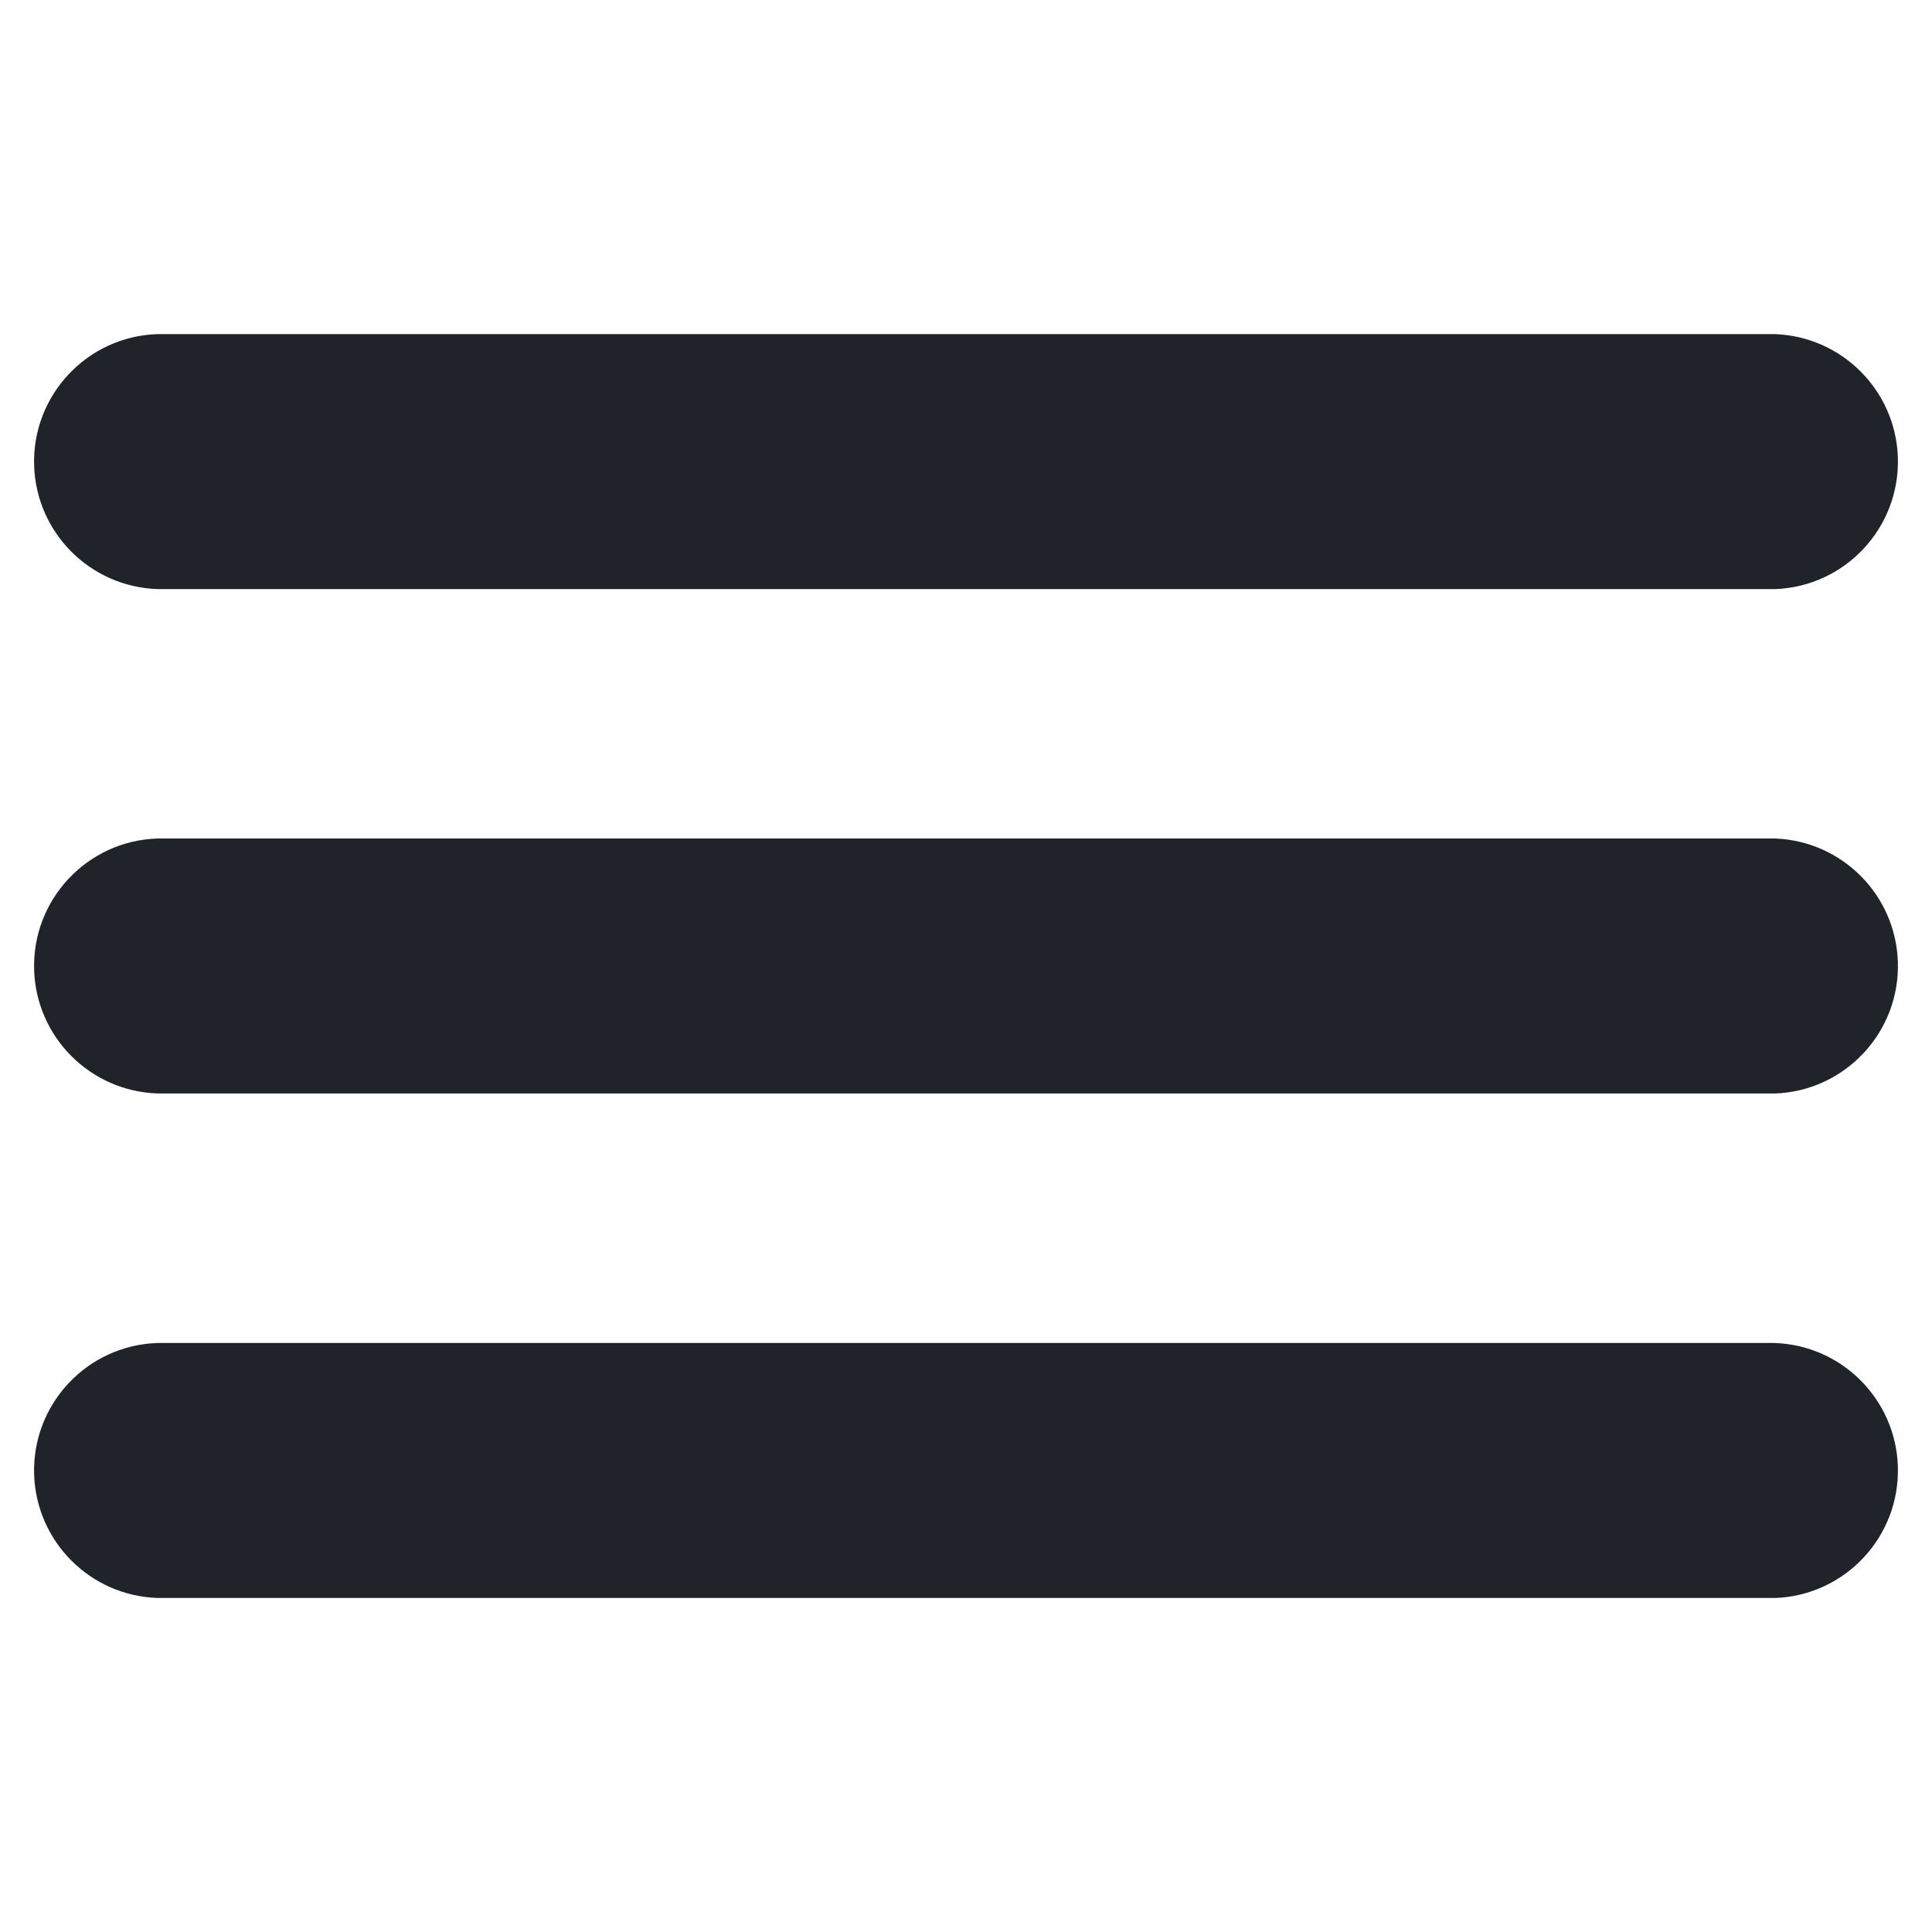 <?xml version="1.0" encoding="UTF-8"?>
<svg id="Layer_1" data-name="Layer 1" xmlns="http://www.w3.org/2000/svg" viewBox="0 0 30 30">
  <defs>
    <style>
      .cls-1 {
        fill: #202329;
      }
    </style>
  </defs>
  <path class="cls-1" d="M27.556,16.98c1.093-.036,1.95-.952,1.914-2.046-.035-1.042-.872-1.879-1.914-1.914H2.444c-1.093,.036-1.95,.952-1.914,2.045,.035,1.042,.872,1.879,1.914,1.914H27.556Zm0-7.832c1.093-.036,1.95-.952,1.914-2.046-.035-1.042-.872-1.879-1.914-1.914H2.444c-1.093,.036-1.95,.952-1.914,2.045,.035,1.042,.872,1.879,1.914,1.914H27.556Zm0,15.666c1.093-.036,1.95-.952,1.914-2.046-.035-1.042-.872-1.879-1.914-1.914H2.444c-1.093,.036-1.95,.952-1.914,2.045,.035,1.042,.872,1.879,1.914,1.914H27.556Z"/>
</svg>